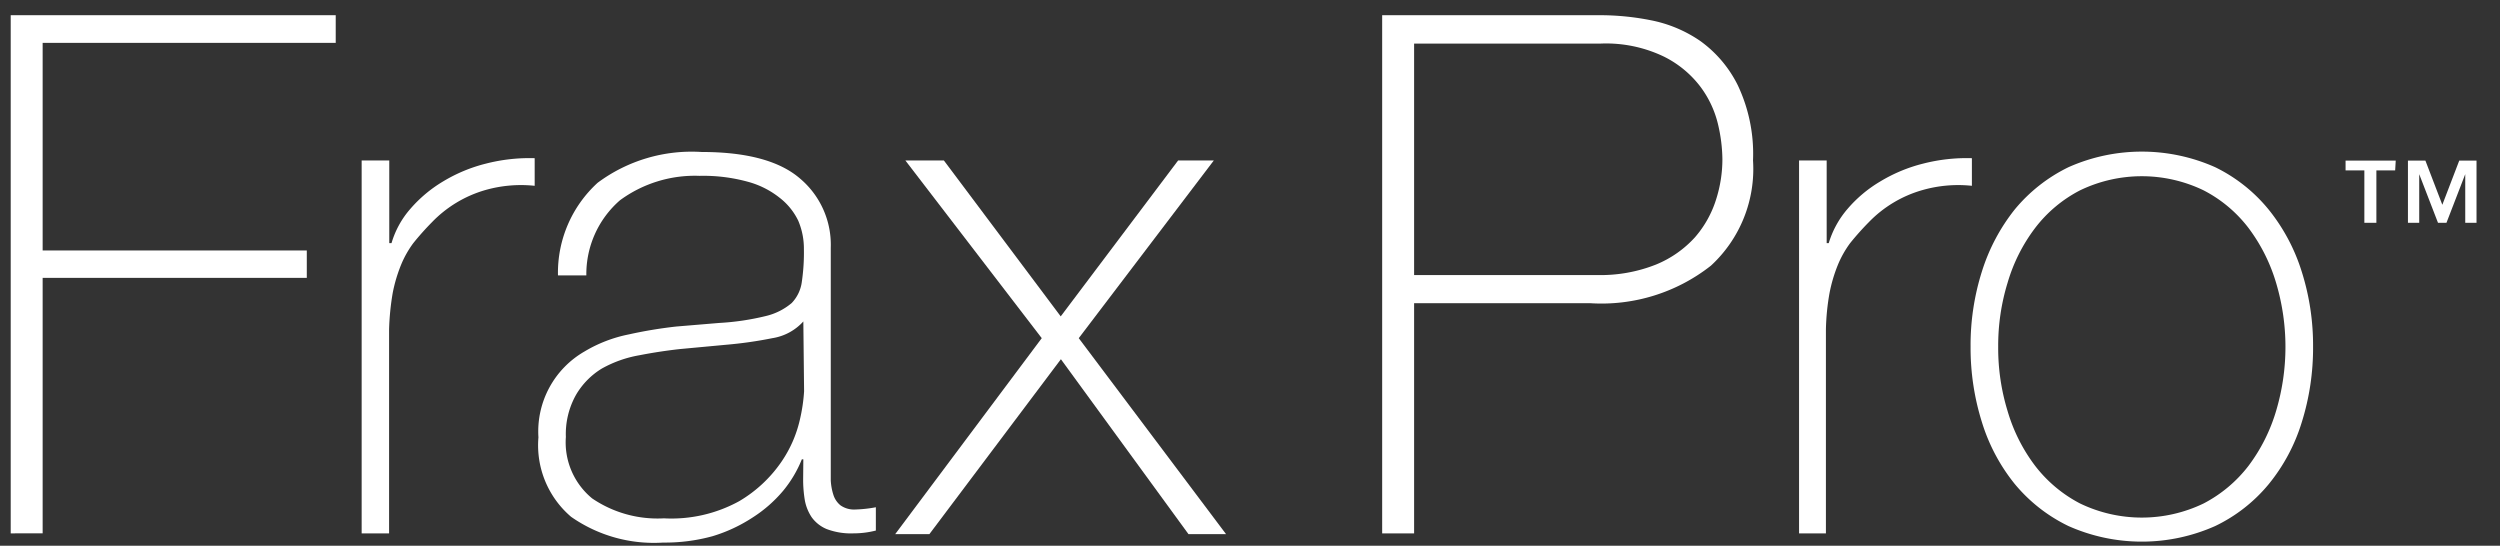 <svg xmlns="http://www.w3.org/2000/svg" width="133.07" height="29.05" viewBox="0 0 133.07 29.05"><rect x="0" y="0" width="133.07" height="29.05" fill="#333333" stroke="none"/><defs><style>.cls-1{fill:#fff;}</style></defs><g id="All"><path class="cls-1" d="M.57.81h17.3V2.28H2.27V13.33H16.33v1.46H2.27v13.6H.57Z"/><path class="cls-1" d="M20.72,12.94h.12a4.84,4.84,0,0,1,1-1.82,7.11,7.11,0,0,1,1.74-1.46,8.3,8.3,0,0,1,2.28-.95,9.31,9.31,0,0,1,2.6-.29V9.89a6.92,6.92,0,0,0-2.64.23A6.41,6.41,0,0,0,23,11.82,14.59,14.59,0,0,0,22,12.94a5.38,5.38,0,0,0-.67,1.2,8,8,0,0,0-.43,1.47,13.83,13.83,0,0,0-.19,1.93V28.39H19.25V8.54h1.47Z"/><path class="cls-1" d="M42.76,24.45h-.08a6.33,6.33,0,0,1-1,1.68,7.12,7.12,0,0,1-1.61,1.41,8.21,8.21,0,0,1-2.14,1,9.51,9.51,0,0,1-2.63.34,7.68,7.68,0,0,1-4.9-1.37,5,5,0,0,1-1.74-4.23,4.91,4.91,0,0,1,2.45-4.57,7.39,7.39,0,0,1,2.36-.91A23.66,23.66,0,0,1,36,17.38l2.28-.19a13.56,13.56,0,0,0,2.49-.37,3.31,3.31,0,0,0,1.37-.69A2,2,0,0,0,42.68,15a10.74,10.74,0,0,0,.11-1.74,3.8,3.8,0,0,0-.3-1.51,3.42,3.42,0,0,0-1-1.23,4.67,4.67,0,0,0-1.7-.85,8.93,8.93,0,0,0-2.55-.31A6.73,6.73,0,0,0,33,10.66a5.21,5.21,0,0,0-1.79,4H29.7a6.48,6.48,0,0,1,2.11-4.93,8.38,8.38,0,0,1,5.54-1.64c2.39,0,4.14.47,5.23,1.41a4.61,4.61,0,0,1,1.64,3.69V24.72c0,.28,0,.57,0,.85a3,3,0,0,0,.14.77,1.17,1.17,0,0,0,.38.56,1.25,1.25,0,0,0,.78.22A6.84,6.84,0,0,0,46.62,27v1.24a4.81,4.81,0,0,1-1.2.15A3.63,3.63,0,0,1,44,28.16a1.86,1.86,0,0,1-.79-.62,2.39,2.39,0,0,1-.37-.91,6.67,6.67,0,0,1-.09-1.14Zm0-7.34a2.81,2.81,0,0,1-1.65.89,21.84,21.84,0,0,1-2.45.35l-2.47.23q-1.08.12-2.16.33a6.28,6.28,0,0,0-2,.71A4,4,0,0,0,30.67,21a4.25,4.25,0,0,0-.55,2.26,3.86,3.86,0,0,0,1.4,3.27,6.19,6.19,0,0,0,3.82,1.06,7.49,7.49,0,0,0,4-.91,7.07,7.07,0,0,0,2.24-2.08,6.53,6.53,0,0,0,1-2.28,9.09,9.09,0,0,0,.22-1.49Z"/><path class="cls-1" d="M55.45,18,48.19,8.54h2.05l6.22,8.3,6.25-8.3h1.9L57.42,18l7.84,10.43h-2l-6.79-9.31-7,9.31H47.65Z"/><path class="cls-1" d="M73.57.81H85.31a13.79,13.79,0,0,1,2.57.27,7,7,0,0,1,2.62,1.1,6.39,6.39,0,0,1,2,2.36,8.54,8.54,0,0,1,.81,4,7,7,0,0,1-2.24,5.6,9.42,9.42,0,0,1-6.41,2H75.27V28.39h-1.7Zm1.7,13.83H85a8,8,0,0,0,3.15-.56,5.73,5.73,0,0,0,2.07-1.45,5.62,5.62,0,0,0,1.12-2,7.06,7.06,0,0,0,.34-2.16,8.44,8.44,0,0,0-.23-1.84,5.43,5.43,0,0,0-.93-2A5.5,5.5,0,0,0,88.54,3a7.11,7.11,0,0,0-3.35-.68H75.27Z"/><path class="cls-1" d="M97.23,12.94h.11a5,5,0,0,1,1-1.82,6.93,6.93,0,0,1,1.74-1.46,8.3,8.3,0,0,1,2.28-.95,9.31,9.31,0,0,1,2.6-.29V9.89a6.92,6.92,0,0,0-2.64.23,6.41,6.41,0,0,0-2.84,1.7,14.59,14.59,0,0,0-1,1.12,5.38,5.38,0,0,0-.67,1.2,8,8,0,0,0-.43,1.47,12.46,12.46,0,0,0-.19,1.93V28.39H95.76V8.54h1.47Z"/><path class="cls-1" d="M104.89,18.46a13,13,0,0,1,.6-4,10.18,10.18,0,0,1,1.75-3.31A8.57,8.57,0,0,1,110.1,8.9a9.6,9.6,0,0,1,7.81,0,8.43,8.43,0,0,1,2.85,2.26,10,10,0,0,1,1.76,3.31,13,13,0,0,1,.6,4,13.21,13.21,0,0,1-.6,4,9.68,9.68,0,0,1-1.76,3.3A8.38,8.38,0,0,1,117.91,28a9.6,9.6,0,0,1-7.81,0,8.51,8.51,0,0,1-2.86-2.24,9.84,9.84,0,0,1-1.75-3.3A13.21,13.21,0,0,1,104.89,18.46Zm1.47,0a11.41,11.41,0,0,0,.5,3.42,9,9,0,0,0,1.47,2.92,7.21,7.21,0,0,0,2.39,2,7.57,7.57,0,0,0,6.57,0,7.21,7.21,0,0,0,2.39-2,9.22,9.22,0,0,0,1.47-2.92,11.91,11.91,0,0,0,0-6.83,9.22,9.22,0,0,0-1.47-2.92,7.1,7.1,0,0,0-2.39-2,7.57,7.57,0,0,0-6.57,0,7.1,7.1,0,0,0-2.39,2,9,9,0,0,0-1.47,2.92A11.39,11.39,0,0,0,106.36,18.46Z"/><path class="cls-1" d="M127.49,9.07h-1v2.79h-.64V9.07h-1V8.55h2.67ZM130,10.9l.9-2.35h.92v3.31h-.6V9.27h0l-1,2.59h-.45l-1-2.59h0v2.59h-.6V8.55h.93Z"/></g></svg>